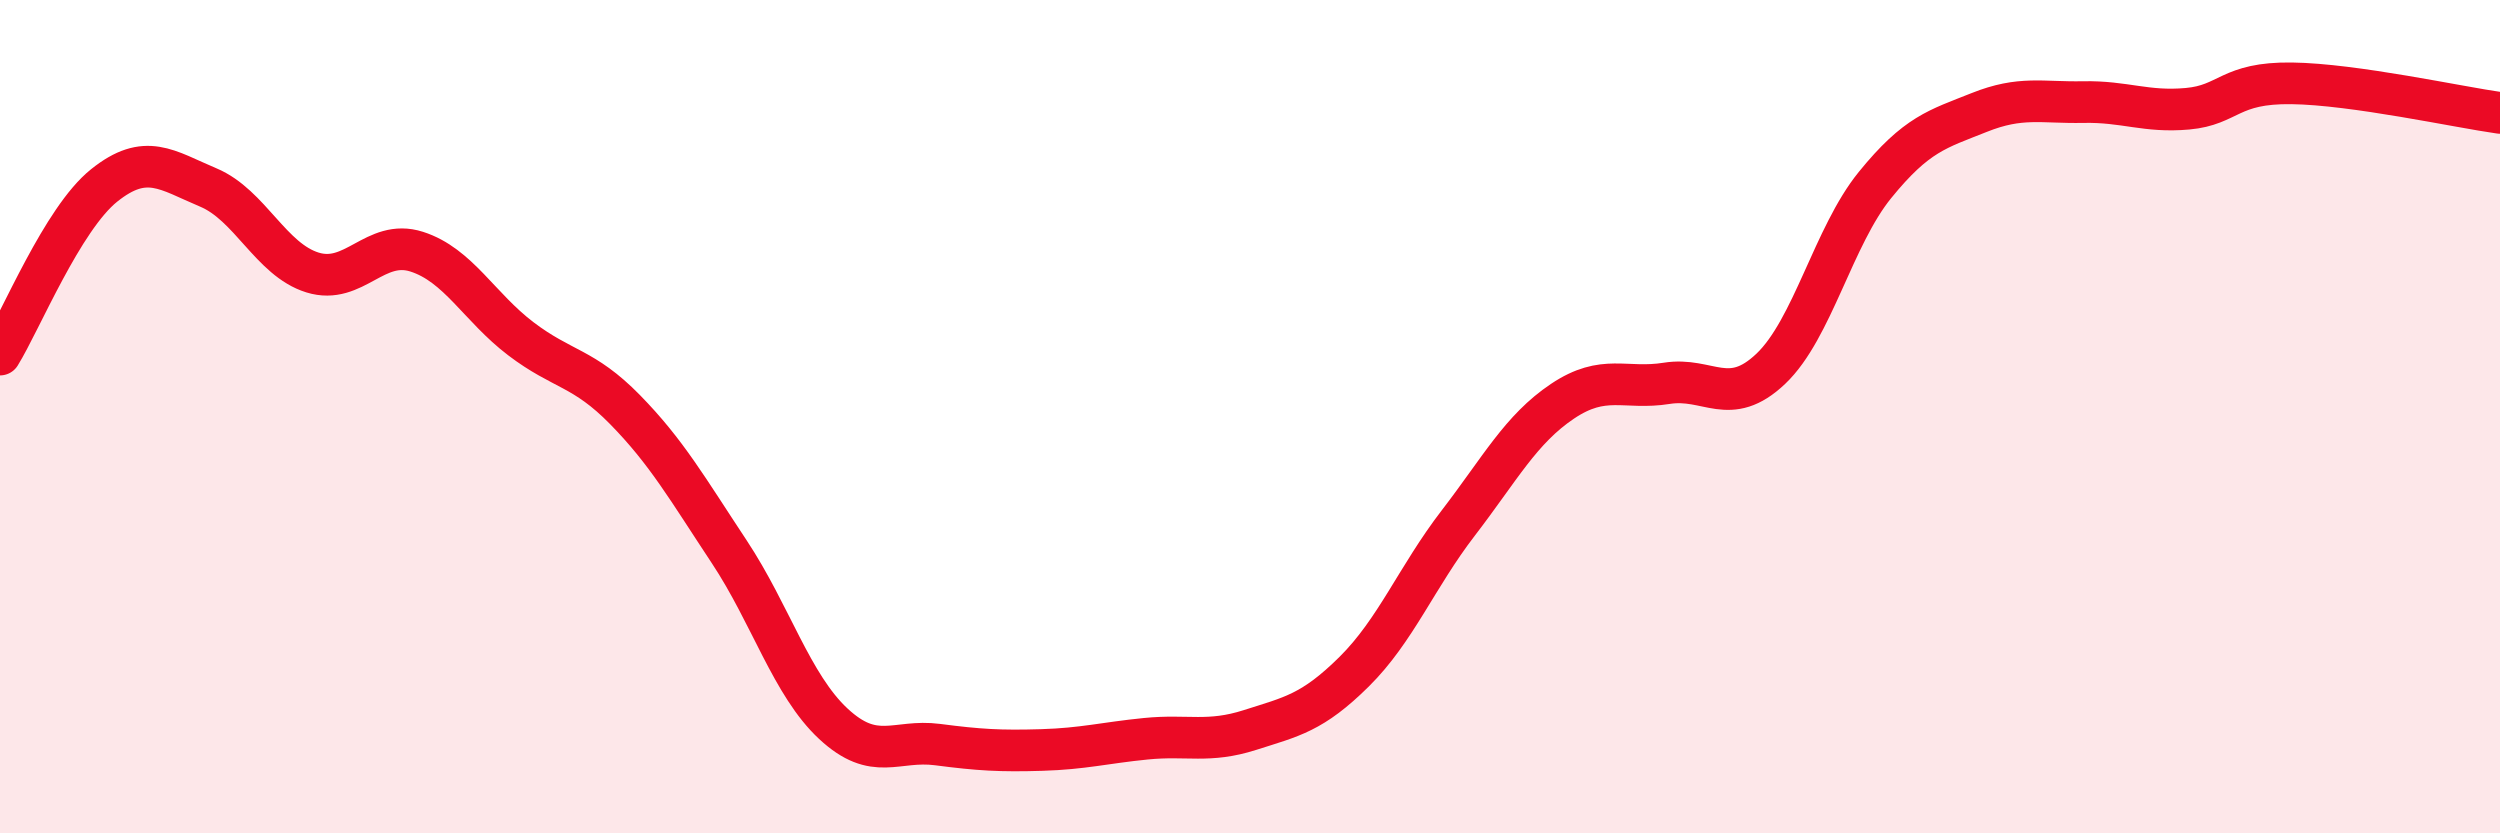 
    <svg width="60" height="20" viewBox="0 0 60 20" xmlns="http://www.w3.org/2000/svg">
      <path
        d="M 0,8.51 C 0.5,7.7 1.5,5.25 2.5,4.45 C 3.5,3.65 4,4.08 5,4.5 C 6,4.92 6.5,6.23 7.5,6.54 C 8.5,6.85 9,5.72 10,6.04 C 11,6.36 11.5,7.37 12.5,8.13 C 13.5,8.89 14,8.81 15,9.83 C 16,10.85 16.5,11.73 17.5,13.24 C 18.5,14.75 19,16.44 20,17.37 C 21,18.3 21.5,17.74 22.5,17.87 C 23.5,18 24,18.03 25,18 C 26,17.97 26.5,17.83 27.5,17.73 C 28.5,17.63 29,17.84 30,17.52 C 31,17.2 31.5,17.11 32.5,16.12 C 33.5,15.13 34,13.85 35,12.55 C 36,11.25 36.5,10.3 37.5,9.63 C 38.5,8.96 39,9.36 40,9.2 C 41,9.04 41.5,9.8 42.5,8.85 C 43.5,7.9 44,5.67 45,4.44 C 46,3.21 46.5,3.1 47.5,2.7 C 48.5,2.3 49,2.47 50,2.45 C 51,2.43 51.5,2.7 52.5,2.61 C 53.5,2.52 53.5,1.98 55,2 C 56.5,2.02 59,2.57 60,2.71L60 20L0 20Z"
        fill="#EB0A25"
        opacity="0.1"
        stroke-linecap="round"
        stroke-linejoin="round"
      />
      <path
        d="M 0,8.51 C 0.5,7.7 1.5,5.25 2.5,4.45 C 3.5,3.65 4,4.08 5,4.5 C 6,4.92 6.5,6.23 7.5,6.54 C 8.5,6.85 9,5.72 10,6.04 C 11,6.36 11.5,7.37 12.5,8.13 C 13.5,8.89 14,8.81 15,9.83 C 16,10.85 16.5,11.73 17.5,13.24 C 18.5,14.75 19,16.44 20,17.37 C 21,18.3 21.5,17.74 22.5,17.87 C 23.5,18 24,18.03 25,18 C 26,17.97 26.5,17.83 27.5,17.73 C 28.5,17.63 29,17.84 30,17.52 C 31,17.2 31.5,17.11 32.5,16.12 C 33.5,15.13 34,13.85 35,12.55 C 36,11.25 36.5,10.3 37.5,9.63 C 38.5,8.96 39,9.36 40,9.2 C 41,9.04 41.5,9.8 42.5,8.85 C 43.5,7.9 44,5.67 45,4.44 C 46,3.21 46.5,3.1 47.5,2.7 C 48.5,2.3 49,2.47 50,2.45 C 51,2.43 51.5,2.7 52.5,2.61 C 53.5,2.52 53.5,1.98 55,2 C 56.5,2.02 59,2.57 60,2.71"
        stroke="#EB0A25"
        stroke-width="1"
        fill="none"
        stroke-linecap="round"
        stroke-linejoin="round"
      />
    </svg>
  